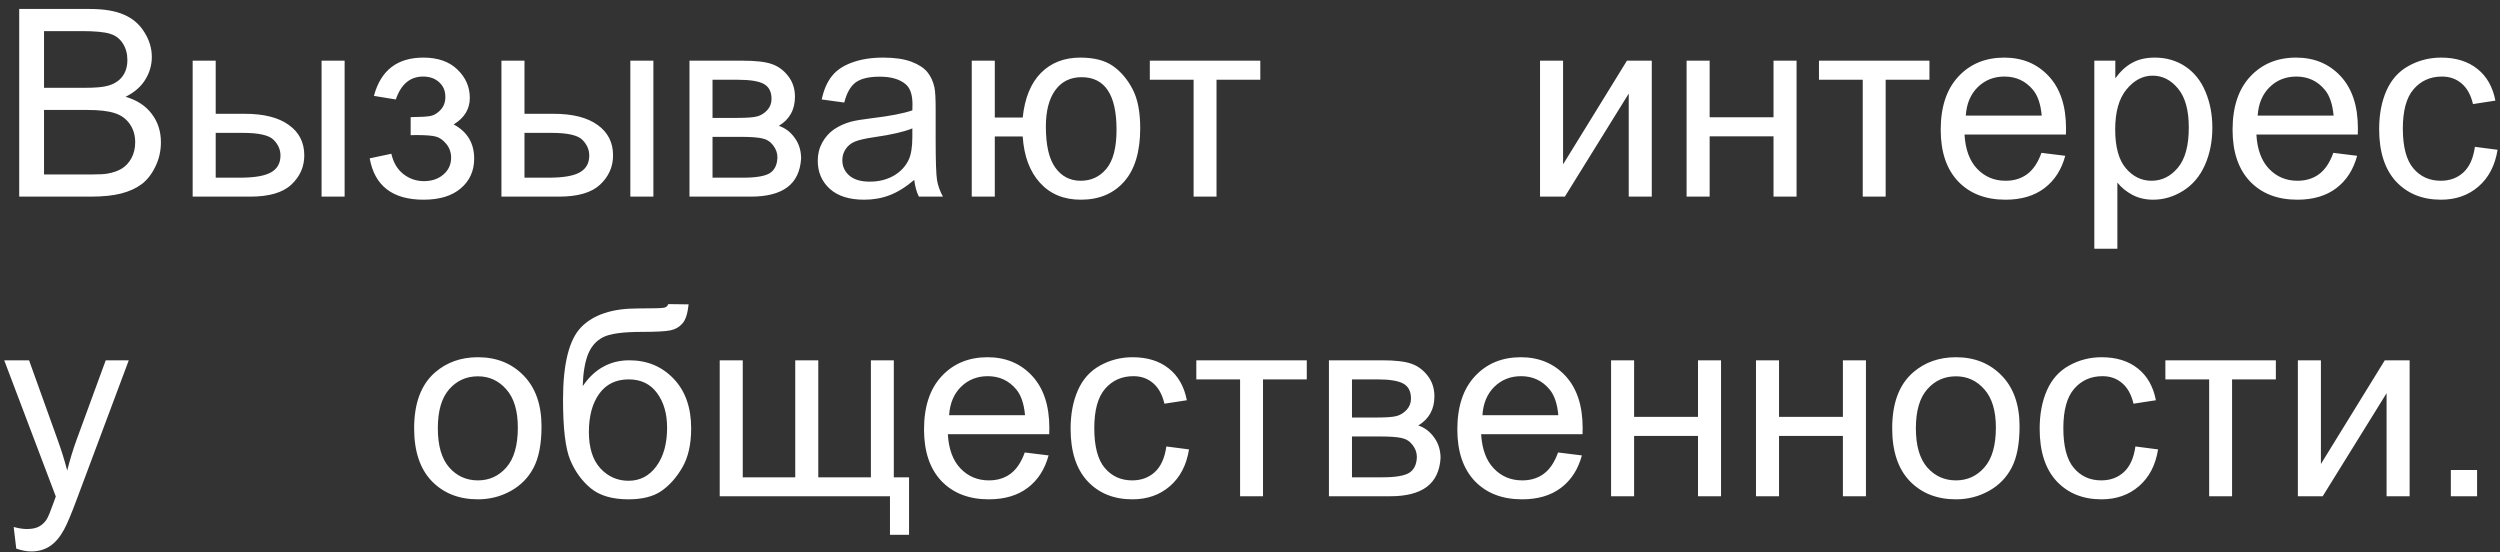 <?xml version="1.0" encoding="UTF-8"?> <svg xmlns="http://www.w3.org/2000/svg" width="267" height="59" viewBox="0 0 267 59" fill="none"><rect x="0" y="0" width="267" height="59" fill="#333333" stroke="none"/> <path d="M2.051 21V0.957H9.57C11.102 0.957 12.328 1.162 13.248 1.572C14.178 1.973 14.902 2.598 15.422 3.445C15.95 4.284 16.215 5.163 16.215 6.084C16.215 6.941 15.982 7.747 15.518 8.504C15.053 9.26 14.351 9.871 13.412 10.336C14.624 10.691 15.554 11.297 16.201 12.154C16.857 13.011 17.186 14.023 17.186 15.19C17.186 16.128 16.985 17.003 16.584 17.814C16.192 18.616 15.704 19.236 15.121 19.674C14.538 20.111 13.804 20.444 12.92 20.672C12.045 20.891 10.969 21 9.693 21H2.051ZM4.703 9.379H9.037C10.213 9.379 11.056 9.301 11.566 9.146C12.241 8.946 12.747 8.613 13.084 8.148C13.43 7.684 13.604 7.1 13.604 6.398C13.604 5.733 13.444 5.15 13.125 4.648C12.806 4.138 12.35 3.792 11.758 3.609C11.165 3.418 10.149 3.322 8.709 3.322H4.703V9.379ZM4.703 18.635H9.693C10.55 18.635 11.152 18.603 11.498 18.539C12.109 18.43 12.619 18.247 13.029 17.992C13.44 17.737 13.777 17.368 14.041 16.885C14.305 16.393 14.438 15.828 14.438 15.19C14.438 14.442 14.246 13.795 13.863 13.248C13.48 12.692 12.947 12.305 12.264 12.086C11.589 11.858 10.614 11.744 9.338 11.744H4.703V18.635ZM34.344 6.48H36.805V21H34.344V6.48ZM20.576 6.48H23.037V12.154H26.154C28.187 12.154 29.75 12.551 30.844 13.344C31.947 14.128 32.498 15.212 32.498 16.598C32.498 17.81 32.038 18.849 31.117 19.715C30.206 20.572 28.743 21 26.729 21H20.576V6.48ZM23.037 18.977H25.621C27.18 18.977 28.292 18.785 28.957 18.402C29.622 18.02 29.955 17.422 29.955 16.611C29.955 15.982 29.709 15.422 29.217 14.93C28.725 14.438 27.635 14.191 25.949 14.191H23.037V18.977ZM43.859 14.438V12.51C44.898 12.501 45.605 12.46 45.978 12.387C46.361 12.314 46.721 12.095 47.059 11.73C47.396 11.366 47.565 10.91 47.565 10.363C47.565 9.698 47.341 9.169 46.895 8.777C46.457 8.376 45.887 8.176 45.185 8.176C43.8 8.176 42.829 8.992 42.273 10.623L39.935 10.24C40.665 7.515 42.424 6.152 45.213 6.152C46.762 6.152 47.975 6.576 48.85 7.424C49.734 8.271 50.176 9.283 50.176 10.459C50.176 11.644 49.602 12.587 48.453 13.289C49.182 13.681 49.729 14.182 50.094 14.793C50.458 15.395 50.641 16.11 50.641 16.939C50.641 18.243 50.167 19.3 49.219 20.111C48.271 20.922 46.945 21.328 45.24 21.328C41.932 21.328 40.013 19.856 39.484 16.912L41.795 16.42C42.005 17.35 42.428 18.07 43.066 18.58C43.714 19.09 44.452 19.346 45.281 19.346C46.111 19.346 46.799 19.113 47.346 18.648C47.902 18.174 48.18 17.573 48.18 16.844C48.18 16.279 48.007 15.787 47.66 15.367C47.314 14.948 46.945 14.688 46.553 14.588C46.161 14.479 45.45 14.424 44.42 14.424C44.338 14.424 44.151 14.428 43.859 14.438ZM67.32 6.48H69.781V21H67.32V6.48ZM53.553 6.48H56.014V12.154H59.131C61.163 12.154 62.727 12.551 63.82 13.344C64.923 14.128 65.475 15.212 65.475 16.598C65.475 17.81 65.014 18.849 64.094 19.715C63.182 20.572 61.719 21 59.705 21H53.553V6.48ZM56.014 18.977H58.598C60.156 18.977 61.268 18.785 61.934 18.402C62.599 18.02 62.932 17.422 62.932 16.611C62.932 15.982 62.685 15.422 62.193 14.93C61.701 14.438 60.612 14.191 58.926 14.191H56.014V18.977ZM73.637 6.48H79.311C80.705 6.48 81.74 6.599 82.414 6.836C83.098 7.064 83.681 7.488 84.164 8.107C84.656 8.727 84.902 9.47 84.902 10.336C84.902 11.029 84.757 11.635 84.465 12.154C84.182 12.665 83.754 13.093 83.18 13.44C83.863 13.667 84.428 14.096 84.875 14.725C85.331 15.344 85.559 16.083 85.559 16.939C85.467 18.316 84.975 19.337 84.082 20.002C83.189 20.667 81.89 21 80.186 21H73.637V6.48ZM76.098 12.592H78.723C79.771 12.592 80.491 12.537 80.883 12.428C81.275 12.318 81.626 12.1 81.936 11.771C82.245 11.434 82.4 11.033 82.4 10.568C82.4 9.803 82.127 9.27 81.58 8.969C81.042 8.668 80.117 8.518 78.805 8.518H76.098V12.592ZM76.098 18.977H79.338C80.732 18.977 81.689 18.817 82.209 18.498C82.728 18.17 83.002 17.609 83.029 16.816C83.029 16.352 82.879 15.923 82.578 15.531C82.277 15.13 81.885 14.88 81.402 14.779C80.919 14.67 80.144 14.615 79.078 14.615H76.098V18.977ZM97.644 19.209C96.733 19.984 95.853 20.531 95.006 20.85C94.167 21.169 93.265 21.328 92.299 21.328C90.704 21.328 89.478 20.941 88.621 20.166C87.764 19.382 87.336 18.384 87.336 17.172C87.336 16.461 87.495 15.814 87.814 15.23C88.143 14.638 88.566 14.164 89.086 13.809C89.615 13.453 90.207 13.184 90.863 13.002C91.346 12.874 92.076 12.751 93.051 12.633C95.038 12.396 96.501 12.113 97.439 11.785C97.449 11.448 97.453 11.234 97.453 11.143C97.453 10.14 97.221 9.434 96.756 9.023C96.127 8.467 95.193 8.189 93.953 8.189C92.796 8.189 91.939 8.395 91.383 8.805C90.836 9.206 90.43 9.921 90.166 10.951L87.76 10.623C87.978 9.593 88.338 8.764 88.84 8.135C89.341 7.497 90.066 7.009 91.014 6.672C91.962 6.326 93.06 6.152 94.309 6.152C95.548 6.152 96.555 6.298 97.33 6.59C98.105 6.882 98.674 7.251 99.039 7.697C99.404 8.135 99.659 8.691 99.805 9.365C99.887 9.785 99.928 10.541 99.928 11.635V14.916C99.928 17.204 99.978 18.653 100.078 19.264C100.188 19.865 100.397 20.444 100.707 21H98.137C97.882 20.49 97.717 19.893 97.644 19.209ZM97.439 13.713C96.546 14.078 95.206 14.387 93.42 14.643C92.408 14.788 91.693 14.953 91.273 15.135C90.854 15.317 90.531 15.586 90.303 15.941C90.075 16.288 89.961 16.675 89.961 17.104C89.961 17.76 90.207 18.307 90.699 18.744C91.201 19.182 91.93 19.4 92.887 19.4C93.835 19.4 94.678 19.195 95.416 18.785C96.154 18.366 96.697 17.796 97.043 17.076C97.307 16.52 97.439 15.7 97.439 14.615V13.713ZM103.783 6.48H106.244V12.551H109.225C109.443 10.473 110.09 8.887 111.166 7.793C112.251 6.699 113.654 6.152 115.377 6.152C116.844 6.152 118.002 6.449 118.85 7.041C119.697 7.633 120.395 8.449 120.941 9.488C121.497 10.527 121.775 11.926 121.775 13.685C121.775 16.192 121.206 18.092 120.066 19.387C118.927 20.681 117.382 21.328 115.432 21.328C113.618 21.328 112.164 20.727 111.07 19.523C109.977 18.32 109.361 16.671 109.225 14.574H106.244V21H103.783V6.48ZM115.514 8.244C114.311 8.244 113.372 8.709 112.697 9.639C112.032 10.559 111.699 11.854 111.699 13.521C111.699 15.518 112.036 16.98 112.711 17.91C113.385 18.84 114.288 19.305 115.418 19.305C116.539 19.305 117.455 18.876 118.166 18.02C118.886 17.154 119.246 15.764 119.246 13.85C119.246 11.981 118.936 10.582 118.316 9.652C117.697 8.714 116.762 8.244 115.514 8.244ZM122.801 6.48H134.6V8.518H129.924V21H127.477V8.518H122.801V6.48ZM164.475 6.48H166.936V17.555L173.758 6.48H176.41V21H173.949V9.994L167.127 21H164.475V6.48ZM180.129 6.48H182.59V12.523H189.412V6.48H191.873V21H189.412V14.56H182.59V21H180.129V6.48ZM194.266 6.48H206.064V8.518H201.389V21H198.941V8.518H194.266V6.48ZM218.027 16.324L220.57 16.639C220.169 18.124 219.426 19.277 218.342 20.098C217.257 20.918 215.872 21.328 214.186 21.328C212.062 21.328 210.376 20.676 209.127 19.373C207.887 18.061 207.268 16.224 207.268 13.863C207.268 11.421 207.896 9.525 209.154 8.176C210.412 6.827 212.044 6.152 214.049 6.152C215.99 6.152 217.576 6.813 218.807 8.135C220.037 9.456 220.652 11.316 220.652 13.713C220.652 13.859 220.648 14.078 220.639 14.369H209.811C209.902 15.964 210.353 17.186 211.164 18.033C211.975 18.881 212.987 19.305 214.199 19.305C215.102 19.305 215.872 19.068 216.51 18.594C217.148 18.12 217.654 17.363 218.027 16.324ZM209.947 12.346H218.055C217.945 11.124 217.635 10.208 217.125 9.598C216.341 8.65 215.325 8.176 214.076 8.176C212.946 8.176 211.993 8.554 211.219 9.311C210.453 10.067 210.029 11.079 209.947 12.346ZM223.674 26.564V6.48H225.916V8.367C226.445 7.629 227.042 7.077 227.707 6.713C228.372 6.339 229.179 6.152 230.127 6.152C231.367 6.152 232.46 6.471 233.408 7.109C234.356 7.747 235.072 8.65 235.555 9.816C236.038 10.974 236.279 12.245 236.279 13.631C236.279 15.117 236.01 16.456 235.473 17.65C234.944 18.835 234.169 19.747 233.148 20.385C232.137 21.014 231.07 21.328 229.949 21.328C229.129 21.328 228.391 21.155 227.734 20.809C227.087 20.462 226.554 20.025 226.135 19.496V26.564H223.674ZM225.902 13.822C225.902 15.691 226.281 17.072 227.037 17.965C227.794 18.858 228.71 19.305 229.785 19.305C230.879 19.305 231.813 18.844 232.588 17.924C233.372 16.994 233.764 15.559 233.764 13.617C233.764 11.767 233.381 10.382 232.615 9.461C231.859 8.54 230.952 8.08 229.895 8.08C228.846 8.08 227.917 8.572 227.105 9.557C226.303 10.532 225.902 11.954 225.902 13.822ZM249.199 16.324L251.742 16.639C251.341 18.124 250.598 19.277 249.514 20.098C248.429 20.918 247.044 21.328 245.357 21.328C243.234 21.328 241.548 20.676 240.299 19.373C239.059 18.061 238.439 16.224 238.439 13.863C238.439 11.421 239.068 9.525 240.326 8.176C241.584 6.827 243.215 6.152 245.221 6.152C247.162 6.152 248.748 6.813 249.979 8.135C251.209 9.456 251.824 11.316 251.824 13.713C251.824 13.859 251.82 14.078 251.811 14.369H240.982C241.074 15.964 241.525 17.186 242.336 18.033C243.147 18.881 244.159 19.305 245.371 19.305C246.273 19.305 247.044 19.068 247.682 18.594C248.32 18.12 248.826 17.363 249.199 16.324ZM241.119 12.346H249.227C249.117 11.124 248.807 10.208 248.297 9.598C247.513 8.65 246.497 8.176 245.248 8.176C244.118 8.176 243.165 8.554 242.391 9.311C241.625 10.067 241.201 11.079 241.119 12.346ZM264.32 15.682L266.74 15.996C266.476 17.664 265.797 18.972 264.703 19.92C263.618 20.859 262.283 21.328 260.697 21.328C258.71 21.328 257.111 20.681 255.898 19.387C254.695 18.083 254.094 16.219 254.094 13.795C254.094 12.227 254.354 10.855 254.873 9.68C255.393 8.504 256.181 7.624 257.238 7.041C258.305 6.449 259.462 6.152 260.711 6.152C262.288 6.152 263.577 6.553 264.58 7.355C265.583 8.148 266.225 9.279 266.508 10.746L264.115 11.115C263.887 10.14 263.482 9.406 262.898 8.914C262.324 8.422 261.627 8.176 260.807 8.176C259.567 8.176 258.56 8.622 257.785 9.516C257.01 10.4 256.623 11.803 256.623 13.727C256.623 15.677 256.997 17.094 257.744 17.979C258.492 18.863 259.467 19.305 260.67 19.305C261.636 19.305 262.443 19.009 263.09 18.416C263.737 17.824 264.147 16.912 264.32 15.682ZM1.736 58.592L1.463 56.281C2.001 56.427 2.47 56.5 2.871 56.5C3.418 56.5 3.855 56.409 4.184 56.227C4.512 56.044 4.781 55.789 4.99 55.461C5.145 55.215 5.396 54.604 5.742 53.629C5.788 53.492 5.861 53.292 5.961 53.027L0.451 38.48H3.104L6.125 46.889C6.517 47.955 6.868 49.076 7.178 50.252C7.46 49.122 7.798 48.019 8.189 46.943L11.293 38.48H13.754L8.23 53.246C7.638 54.841 7.178 55.94 6.85 56.541C6.412 57.352 5.911 57.945 5.346 58.318C4.781 58.701 4.106 58.893 3.322 58.893C2.848 58.893 2.32 58.792 1.736 58.592ZM44.23 45.74C44.23 43.051 44.978 41.06 46.473 39.766C47.721 38.69 49.243 38.152 51.039 38.152C53.035 38.152 54.667 38.809 55.934 40.121C57.2 41.425 57.834 43.229 57.834 45.535C57.834 47.404 57.551 48.876 56.986 49.951C56.43 51.018 55.615 51.847 54.539 52.44C53.473 53.032 52.306 53.328 51.039 53.328C49.007 53.328 47.361 52.676 46.103 51.373C44.855 50.07 44.23 48.192 44.23 45.74ZM46.76 45.74C46.76 47.6 47.165 48.994 47.977 49.924C48.788 50.844 49.809 51.305 51.039 51.305C52.26 51.305 53.277 50.84 54.088 49.91C54.899 48.98 55.305 47.563 55.305 45.658C55.305 43.863 54.895 42.505 54.074 41.584C53.263 40.654 52.251 40.19 51.039 40.19C49.809 40.19 48.788 40.65 47.977 41.57C47.165 42.491 46.76 43.881 46.76 45.74ZM71.369 32.478L73.543 32.506C73.443 33.481 73.224 34.16 72.887 34.543C72.559 34.926 72.13 35.172 71.602 35.281C71.082 35.391 70.057 35.445 68.525 35.445C66.493 35.445 65.107 35.641 64.369 36.033C63.631 36.425 63.098 37.054 62.77 37.92C62.45 38.777 62.273 39.884 62.236 41.242C62.856 40.322 63.581 39.633 64.41 39.178C65.24 38.713 66.174 38.48 67.213 38.48C69.118 38.48 70.695 39.137 71.943 40.449C73.192 41.753 73.816 43.521 73.816 45.754C73.816 47.449 73.502 48.839 72.873 49.924C72.244 51.008 71.497 51.847 70.631 52.44C69.774 53.032 68.603 53.328 67.117 53.328C65.394 53.328 64.055 52.936 63.098 52.152C62.141 51.359 61.407 50.348 60.897 49.117C60.386 47.887 60.131 45.745 60.131 42.691C60.131 38.854 60.778 36.27 62.072 34.94C63.376 33.609 65.376 32.943 68.074 32.943C69.751 32.943 70.704 32.916 70.932 32.861C71.159 32.807 71.305 32.679 71.369 32.478ZM71.246 45.685C71.246 44.172 70.886 42.933 70.166 41.967C69.455 41.001 68.448 40.518 67.144 40.518C65.787 40.518 64.738 41.028 64 42.049C63.262 43.07 62.893 44.432 62.893 46.137C62.893 47.823 63.298 49.113 64.109 50.006C64.93 50.899 65.937 51.346 67.131 51.346C68.352 51.346 69.341 50.831 70.098 49.801C70.863 48.762 71.246 47.39 71.246 45.685ZM76.865 38.48H79.326V50.977H84.932V38.48H87.393V50.977H93.012V38.48H95.459V50.977H97.086V57.115H95.049V53H76.865V38.48ZM109.445 48.324L111.988 48.639C111.587 50.124 110.844 51.277 109.76 52.098C108.675 52.918 107.29 53.328 105.604 53.328C103.48 53.328 101.794 52.676 100.545 51.373C99.305 50.06 98.686 48.224 98.686 45.863C98.686 43.421 99.314 41.525 100.572 40.176C101.83 38.827 103.462 38.152 105.467 38.152C107.408 38.152 108.994 38.813 110.225 40.135C111.455 41.456 112.07 43.316 112.07 45.713C112.07 45.859 112.066 46.078 112.057 46.369H101.229C101.32 47.964 101.771 49.185 102.582 50.033C103.393 50.881 104.405 51.305 105.617 51.305C106.52 51.305 107.29 51.068 107.928 50.594C108.566 50.12 109.072 49.363 109.445 48.324ZM101.365 44.346H109.473C109.363 43.124 109.053 42.208 108.543 41.598C107.759 40.65 106.743 40.176 105.494 40.176C104.364 40.176 103.411 40.554 102.637 41.31C101.871 42.067 101.447 43.079 101.365 44.346ZM124.566 47.682L126.986 47.996C126.722 49.664 126.043 50.972 124.949 51.92C123.865 52.859 122.529 53.328 120.943 53.328C118.956 53.328 117.357 52.681 116.145 51.387C114.941 50.083 114.34 48.219 114.34 45.795C114.34 44.227 114.6 42.855 115.119 41.68C115.639 40.504 116.427 39.624 117.484 39.041C118.551 38.449 119.708 38.152 120.957 38.152C122.534 38.152 123.824 38.553 124.826 39.355C125.829 40.148 126.471 41.279 126.754 42.746L124.361 43.115C124.133 42.14 123.728 41.406 123.145 40.914C122.57 40.422 121.873 40.176 121.053 40.176C119.813 40.176 118.806 40.622 118.031 41.516C117.257 42.4 116.869 43.803 116.869 45.727C116.869 47.677 117.243 49.094 117.99 49.978C118.738 50.863 119.713 51.305 120.916 51.305C121.882 51.305 122.689 51.008 123.336 50.416C123.983 49.824 124.393 48.912 124.566 47.682ZM127.766 38.48H139.564V40.518H134.889V53H132.441V40.518H127.766V38.48ZM141.93 38.48H147.604C148.998 38.48 150.033 38.599 150.707 38.836C151.391 39.064 151.974 39.488 152.457 40.107C152.949 40.727 153.195 41.47 153.195 42.336C153.195 43.029 153.049 43.635 152.758 44.154C152.475 44.665 152.047 45.093 151.473 45.44C152.156 45.667 152.721 46.096 153.168 46.725C153.624 47.344 153.852 48.083 153.852 48.94C153.76 50.316 153.268 51.337 152.375 52.002C151.482 52.667 150.183 53 148.479 53H141.93V38.48ZM144.391 44.592H147.016C148.064 44.592 148.784 44.537 149.176 44.428C149.568 44.318 149.919 44.1 150.229 43.772C150.538 43.434 150.693 43.033 150.693 42.568C150.693 41.803 150.42 41.27 149.873 40.969C149.335 40.668 148.41 40.518 147.098 40.518H144.391V44.592ZM144.391 50.977H147.631C149.025 50.977 149.982 50.817 150.502 50.498C151.021 50.17 151.295 49.609 151.322 48.816C151.322 48.352 151.172 47.923 150.871 47.531C150.57 47.13 150.178 46.88 149.695 46.779C149.212 46.67 148.438 46.615 147.371 46.615H144.391V50.977ZM166.402 48.324L168.945 48.639C168.544 50.124 167.801 51.277 166.717 52.098C165.632 52.918 164.247 53.328 162.561 53.328C160.437 53.328 158.751 52.676 157.502 51.373C156.262 50.06 155.643 48.224 155.643 45.863C155.643 43.421 156.271 41.525 157.529 40.176C158.787 38.827 160.419 38.152 162.424 38.152C164.365 38.152 165.951 38.813 167.182 40.135C168.412 41.456 169.027 43.316 169.027 45.713C169.027 45.859 169.023 46.078 169.014 46.369H158.186C158.277 47.964 158.728 49.185 159.539 50.033C160.35 50.881 161.362 51.305 162.574 51.305C163.477 51.305 164.247 51.068 164.885 50.594C165.523 50.12 166.029 49.363 166.402 48.324ZM158.322 44.346H166.43C166.32 43.124 166.01 42.208 165.5 41.598C164.716 40.65 163.7 40.176 162.451 40.176C161.321 40.176 160.368 40.554 159.594 41.31C158.828 42.067 158.404 43.079 158.322 44.346ZM172.062 38.48H174.523V44.523H181.346V38.48H183.807V53H181.346V46.56H174.523V53H172.062V38.48ZM187.539 38.48H190V44.523H196.822V38.48H199.283V53H196.822V46.56H190V53H187.539V38.48ZM202.086 45.74C202.086 43.051 202.833 41.06 204.328 39.766C205.577 38.69 207.099 38.152 208.895 38.152C210.891 38.152 212.522 38.809 213.789 40.121C215.056 41.425 215.689 43.229 215.689 45.535C215.689 47.404 215.407 48.876 214.842 49.951C214.286 51.018 213.47 51.847 212.395 52.44C211.328 53.032 210.161 53.328 208.895 53.328C206.862 53.328 205.217 52.676 203.959 51.373C202.71 50.07 202.086 48.192 202.086 45.74ZM204.615 45.74C204.615 47.6 205.021 48.994 205.832 49.924C206.643 50.844 207.664 51.305 208.895 51.305C210.116 51.305 211.132 50.84 211.943 49.91C212.755 48.98 213.16 47.563 213.16 45.658C213.16 43.863 212.75 42.505 211.93 41.584C211.118 40.654 210.107 40.19 208.895 40.19C207.664 40.19 206.643 40.65 205.832 41.57C205.021 42.491 204.615 43.881 204.615 45.74ZM228.062 47.682L230.482 47.996C230.218 49.664 229.539 50.972 228.445 51.92C227.361 52.859 226.025 53.328 224.439 53.328C222.452 53.328 220.853 52.681 219.641 51.387C218.438 50.083 217.836 48.219 217.836 45.795C217.836 44.227 218.096 42.855 218.615 41.68C219.135 40.504 219.923 39.624 220.98 39.041C222.047 38.449 223.204 38.152 224.453 38.152C226.03 38.152 227.32 38.553 228.322 39.355C229.325 40.148 229.967 41.279 230.25 42.746L227.857 43.115C227.63 42.14 227.224 41.406 226.641 40.914C226.066 40.422 225.369 40.176 224.549 40.176C223.309 40.176 222.302 40.622 221.527 41.516C220.753 42.4 220.365 43.803 220.365 45.727C220.365 47.677 220.739 49.094 221.486 49.978C222.234 50.863 223.209 51.305 224.412 51.305C225.378 51.305 226.185 51.008 226.832 50.416C227.479 49.824 227.889 48.912 228.062 47.682ZM231.262 38.48H243.061V40.518H238.385V53H235.938V40.518H231.262V38.48ZM245.412 38.48H247.873V49.555L254.695 38.48H257.348V53H254.887V41.994L248.064 53H245.412V38.48ZM261.75 53V50.197H264.553V53H261.75Z" fill="white"></path> </svg> 
